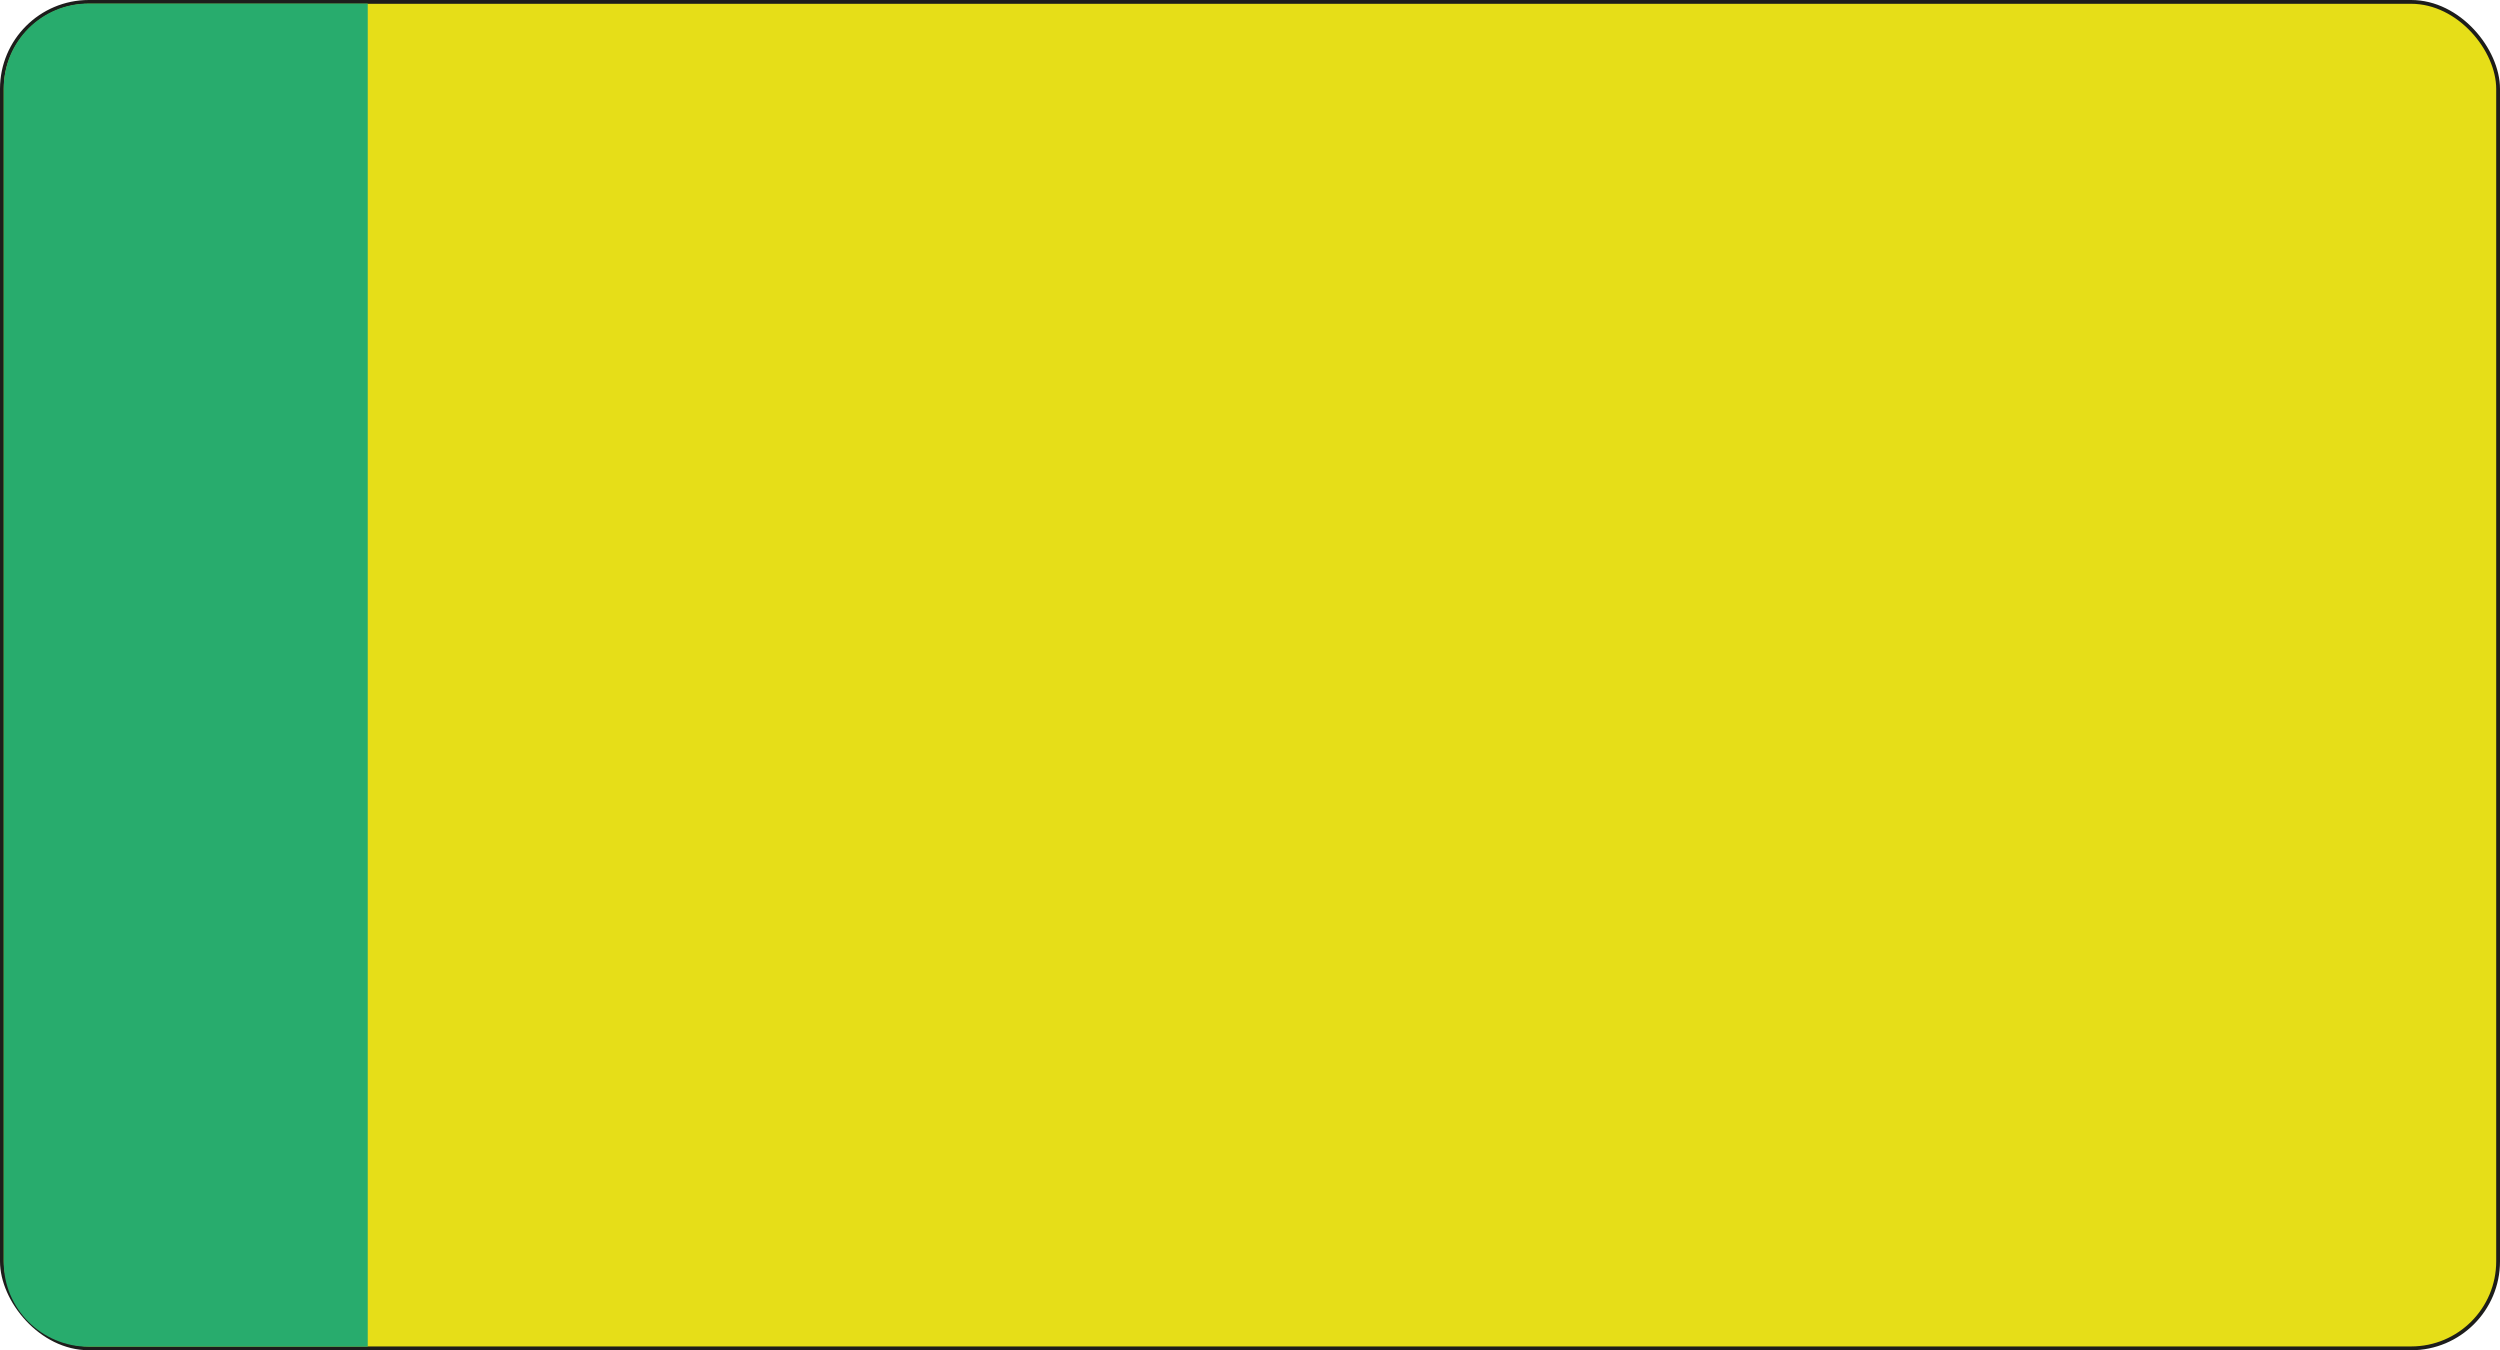 <svg viewBox="0 0 936.85 505.98" xmlns="http://www.w3.org/2000/svg" id="Layer_2"><defs><style>.badge{fill:#28ac6d;}.plate{fill:#e6de18;stroke:#1d1d1b;stroke-miterlimit:10;stroke-width:1.42px;}</style></defs><g id="Layer_1-2"><g><rect ry="32.6" rx="32.6" height="504.57" width="935.43" y=".71" x=".71" class="plate"></rect><path d="m119.97,1.32H33.14C15.6,1.32,1.39,15.53,1.39,33.07v439.84c0,17.53,14.21,31.75,31.75,31.75h104.67V1.32h-17.83Z" class="badge"></path></g></g></svg>